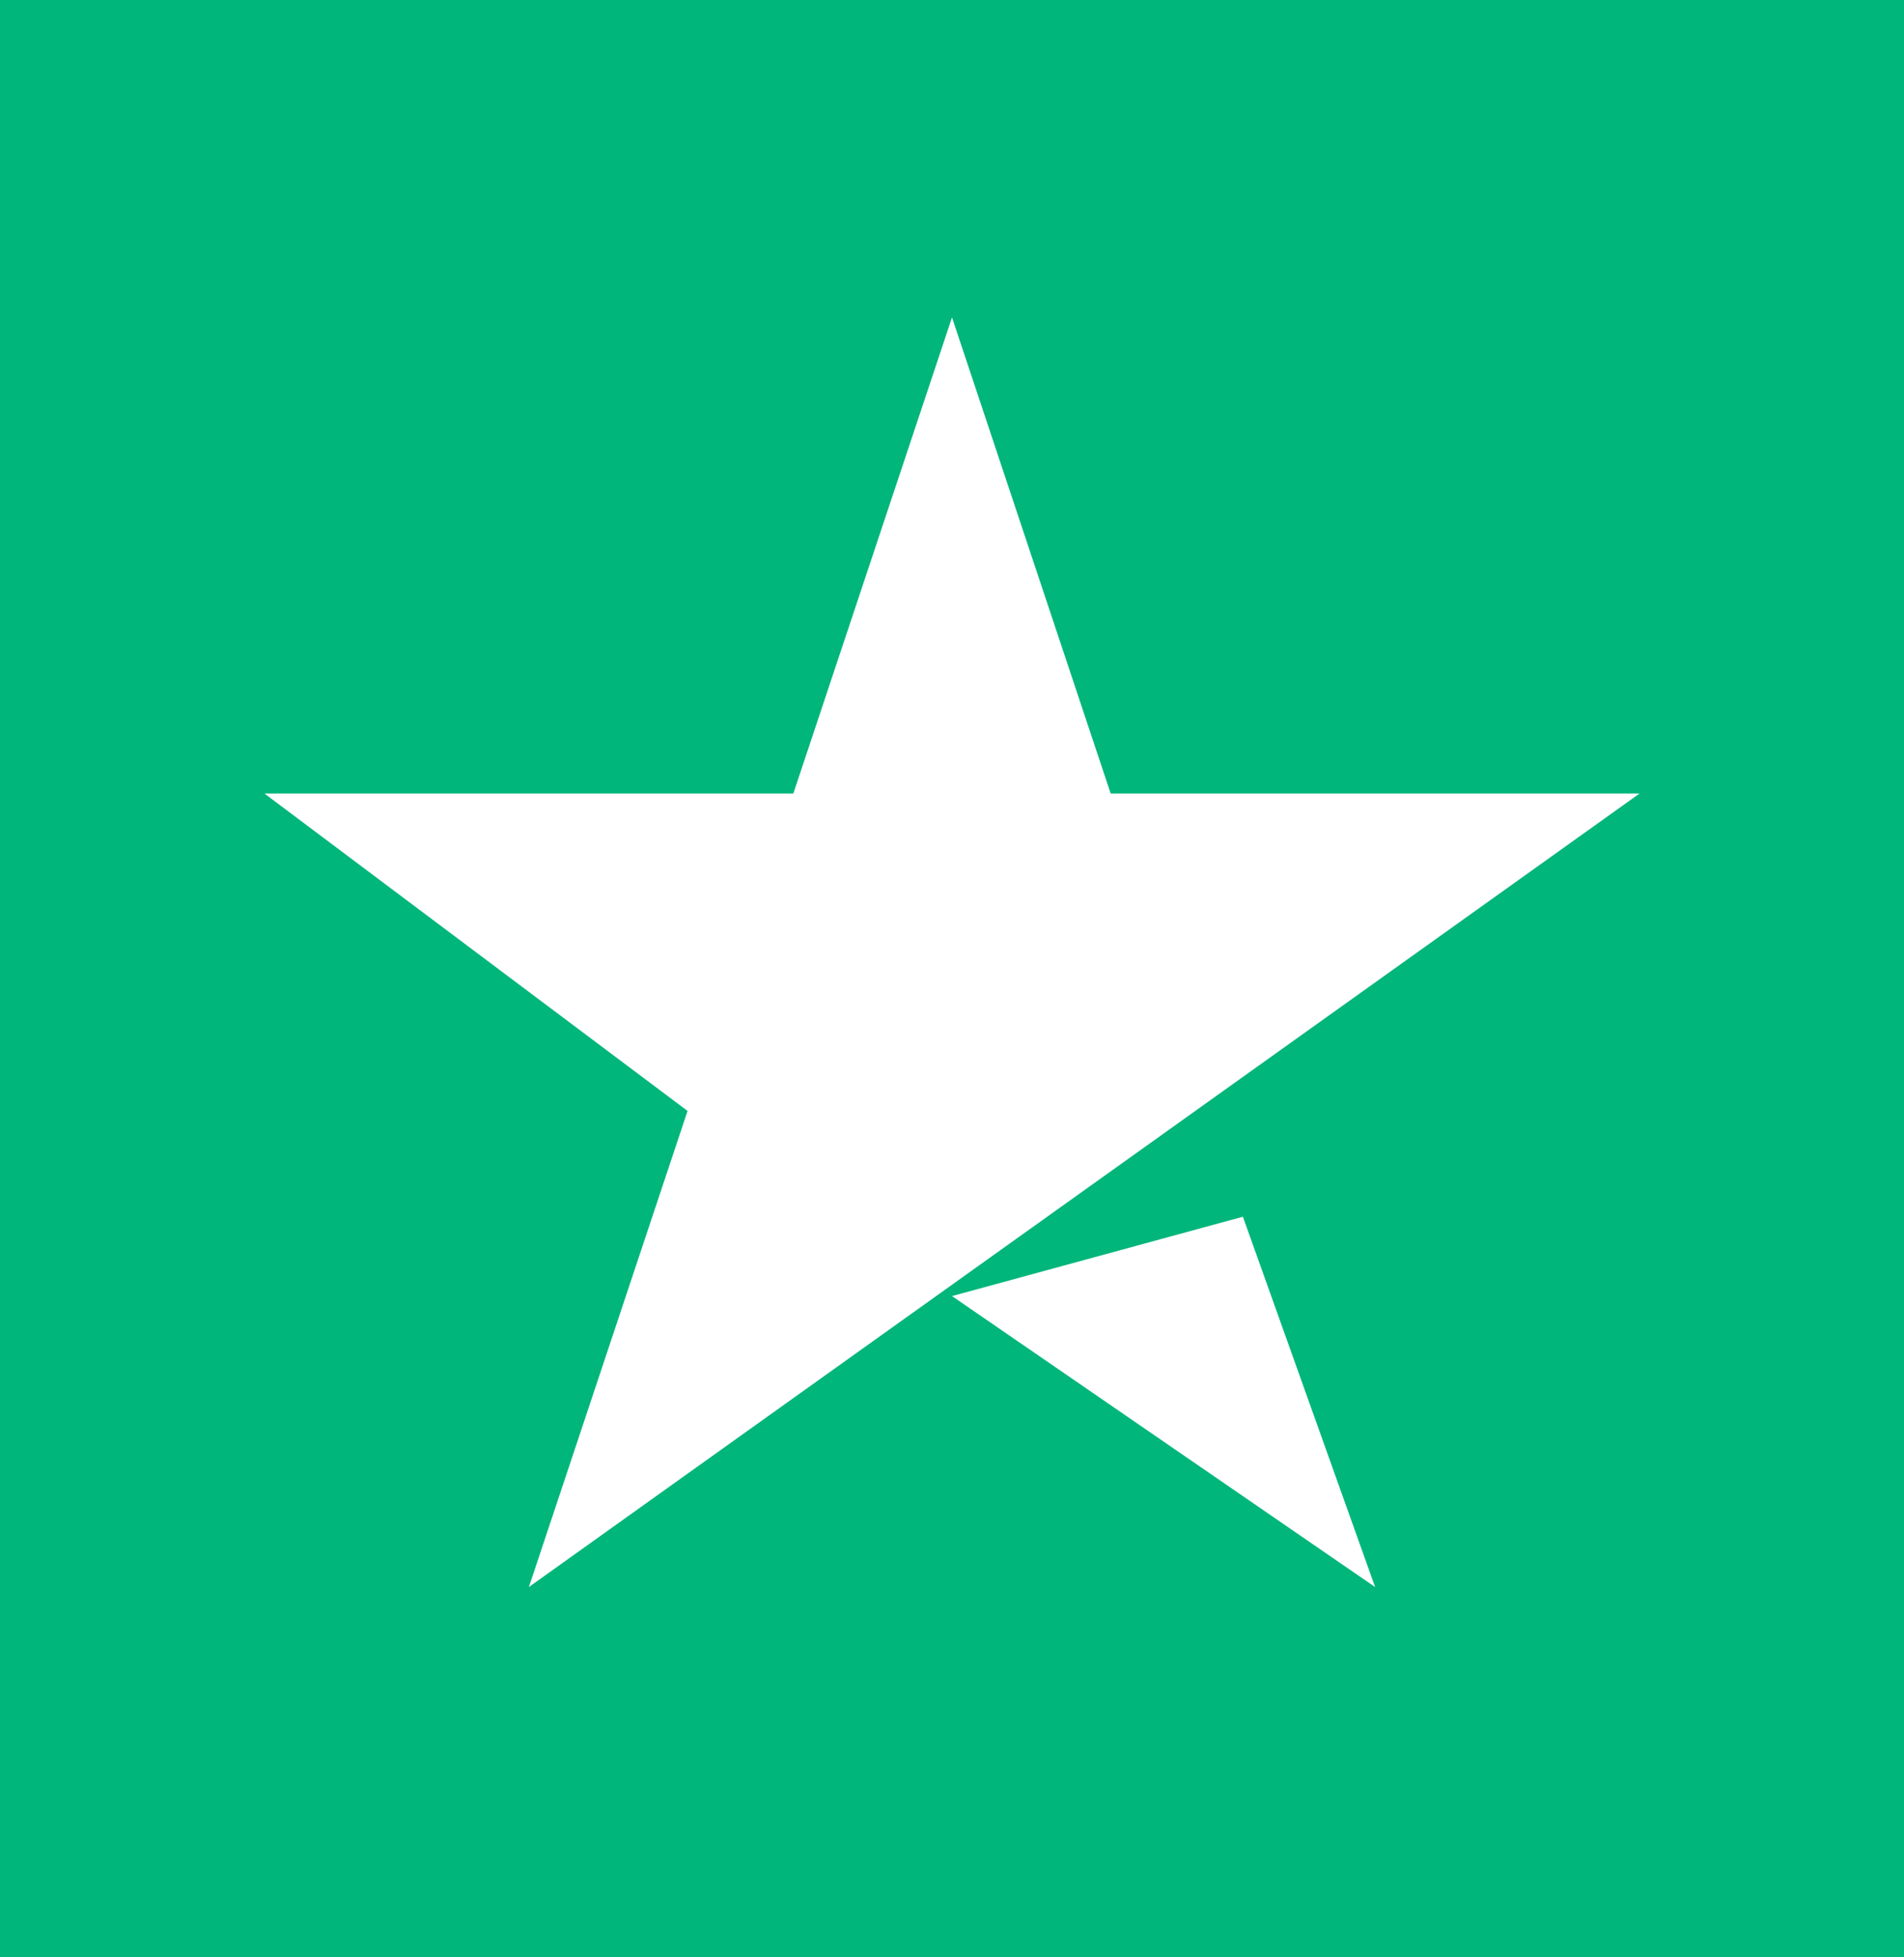 <svg xmlns="http://www.w3.org/2000/svg" width="36" height="37" fill="none" viewBox="0 0 36 37">
  <path fill="#00B67A" fill-rule="evenodd" d="M36 0H0v37h36V0ZM18 6l-3 9H5l8 6-3 9 21-15H21l-3-9Zm5.5 17L18 24.5l8 5.5-2.5-7Z" clip-rule="evenodd"/>
</svg>
